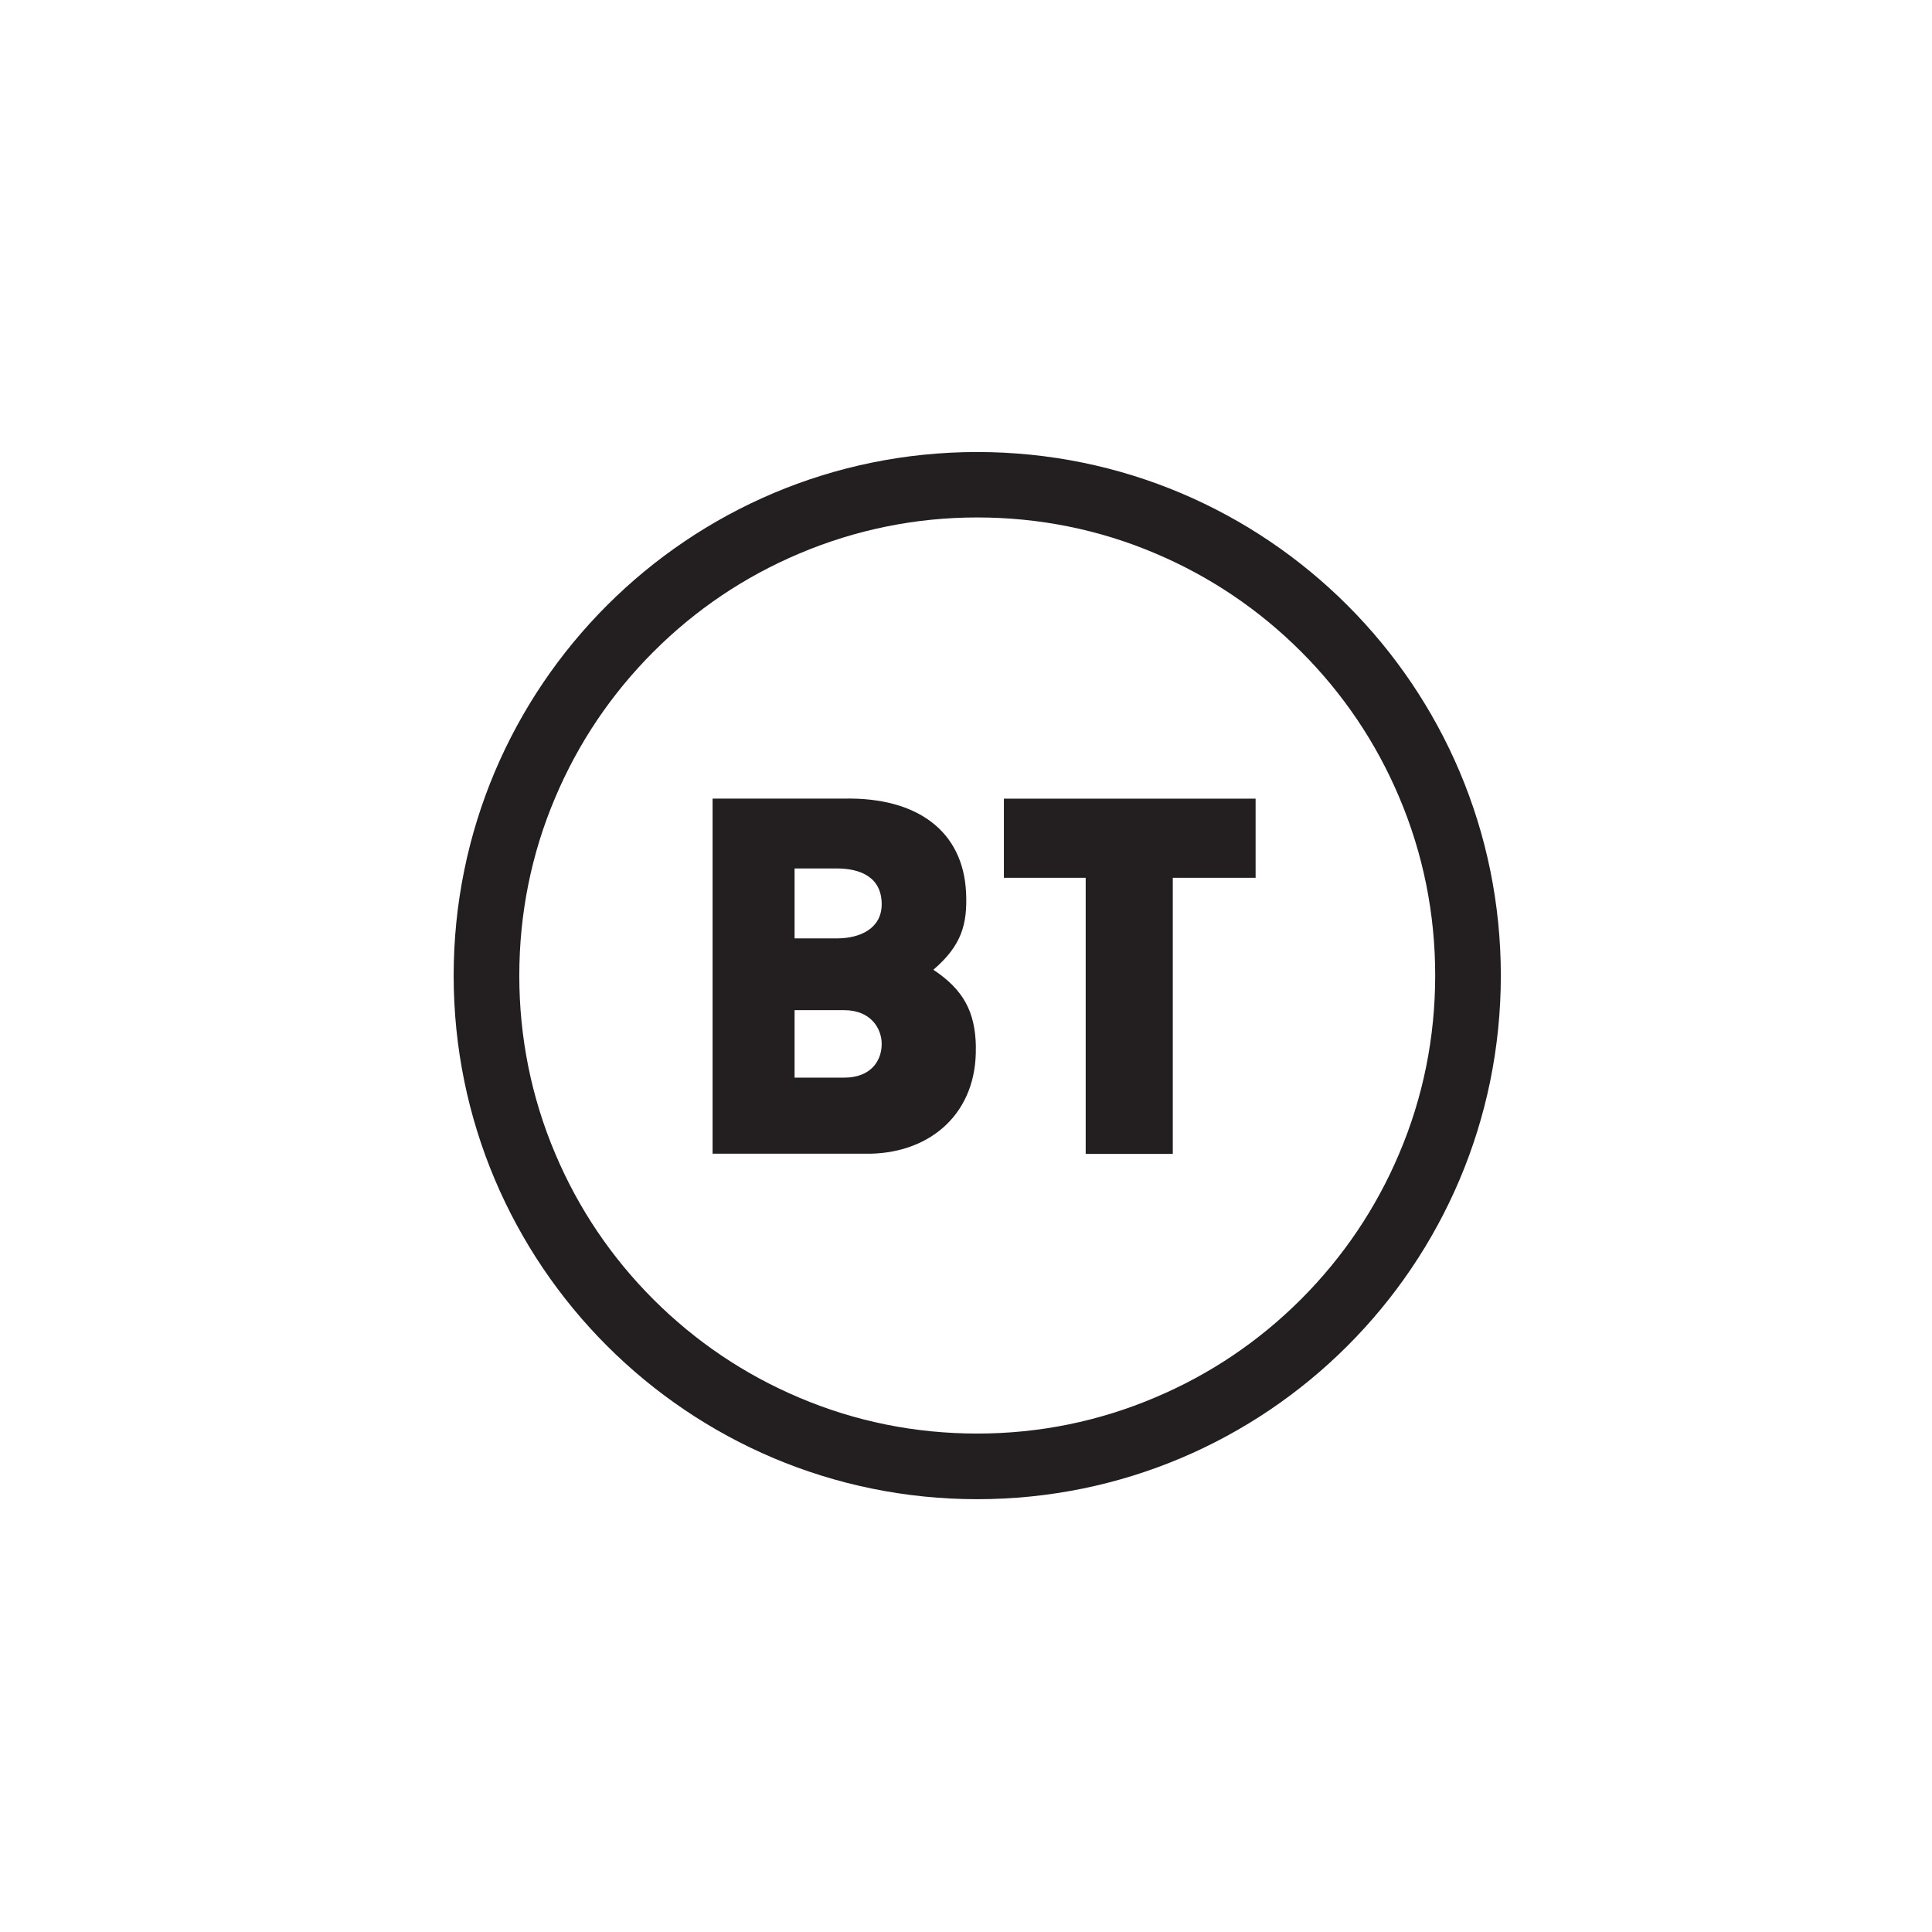 <?xml version="1.0" encoding="UTF-8"?>
<svg xmlns="http://www.w3.org/2000/svg" id="Layer_1" data-name="Layer 1" viewBox="0 0 283.46 283.46">
  <defs>
    <style>
      .cls-1 {
        fill: rgba(0,0,0,0);
      }

      .cls-2 {
        fill: #231f20;
      }
    </style>
  </defs>
  <rect class="cls-1" x="0" width="283.46" height="283.46"></rect>
  <g>
    <path class="cls-2" d="M143.17,153.61c.21,9.6-6.48,15.45-15.42,15.66h-23.2v-52.1h19.33c10.74-.21,17.44,4.8,17.86,13.8,.21,4.59-.63,7.74-4.8,11.31,4.38,2.91,6.15,6.12,6.24,11.31h0Zm-26.59-15.93h6.21c3.42,0,6.57-1.47,6.57-5.01,0-3.99-3.15-5.25-6.57-5.25h-6.21v10.26Zm12.78,15.48c0-2.28-1.62-4.95-5.49-4.95h-7.29v9.9h7.26c3.9,0,5.52-2.43,5.52-4.95h0Zm54.86-35.98v11.61h-12.15v40.51h-12.78v-40.51h-12v-11.61h36.94Z"></path>
    <path class="cls-2" d="M143.38,75.92c9.06,0,17.89,1.77,26.14,5.28,8.01,3.39,15.18,8.22,21.37,14.4,6.18,6.18,11.01,13.35,14.4,21.37,3.51,8.28,5.28,17.07,5.28,26.14s-1.77,17.89-5.28,26.14c-3.39,8.01-8.22,15.18-14.4,21.37-6.18,6.18-13.35,11.01-21.37,14.4-8.25,3.51-17.04,5.31-26.14,5.31s-17.89-1.77-26.14-5.28c-8.01-3.39-15.18-8.22-21.37-14.4-6.18-6.18-11.01-13.35-14.4-21.37-3.51-8.28-5.28-17.07-5.28-26.14s1.77-17.89,5.28-26.14c3.39-8.01,8.22-15.18,14.4-21.37,6.18-6.18,13.35-11.01,21.37-14.4,8.28-3.51,17.07-5.31,26.14-5.31m0-9.6c-42.43,0-76.82,34.39-76.82,76.82s34.39,76.82,76.82,76.82,76.82-34.39,76.82-76.82-34.39-76.82-76.82-76.82h0Z"></path>
  </g>
</svg>
